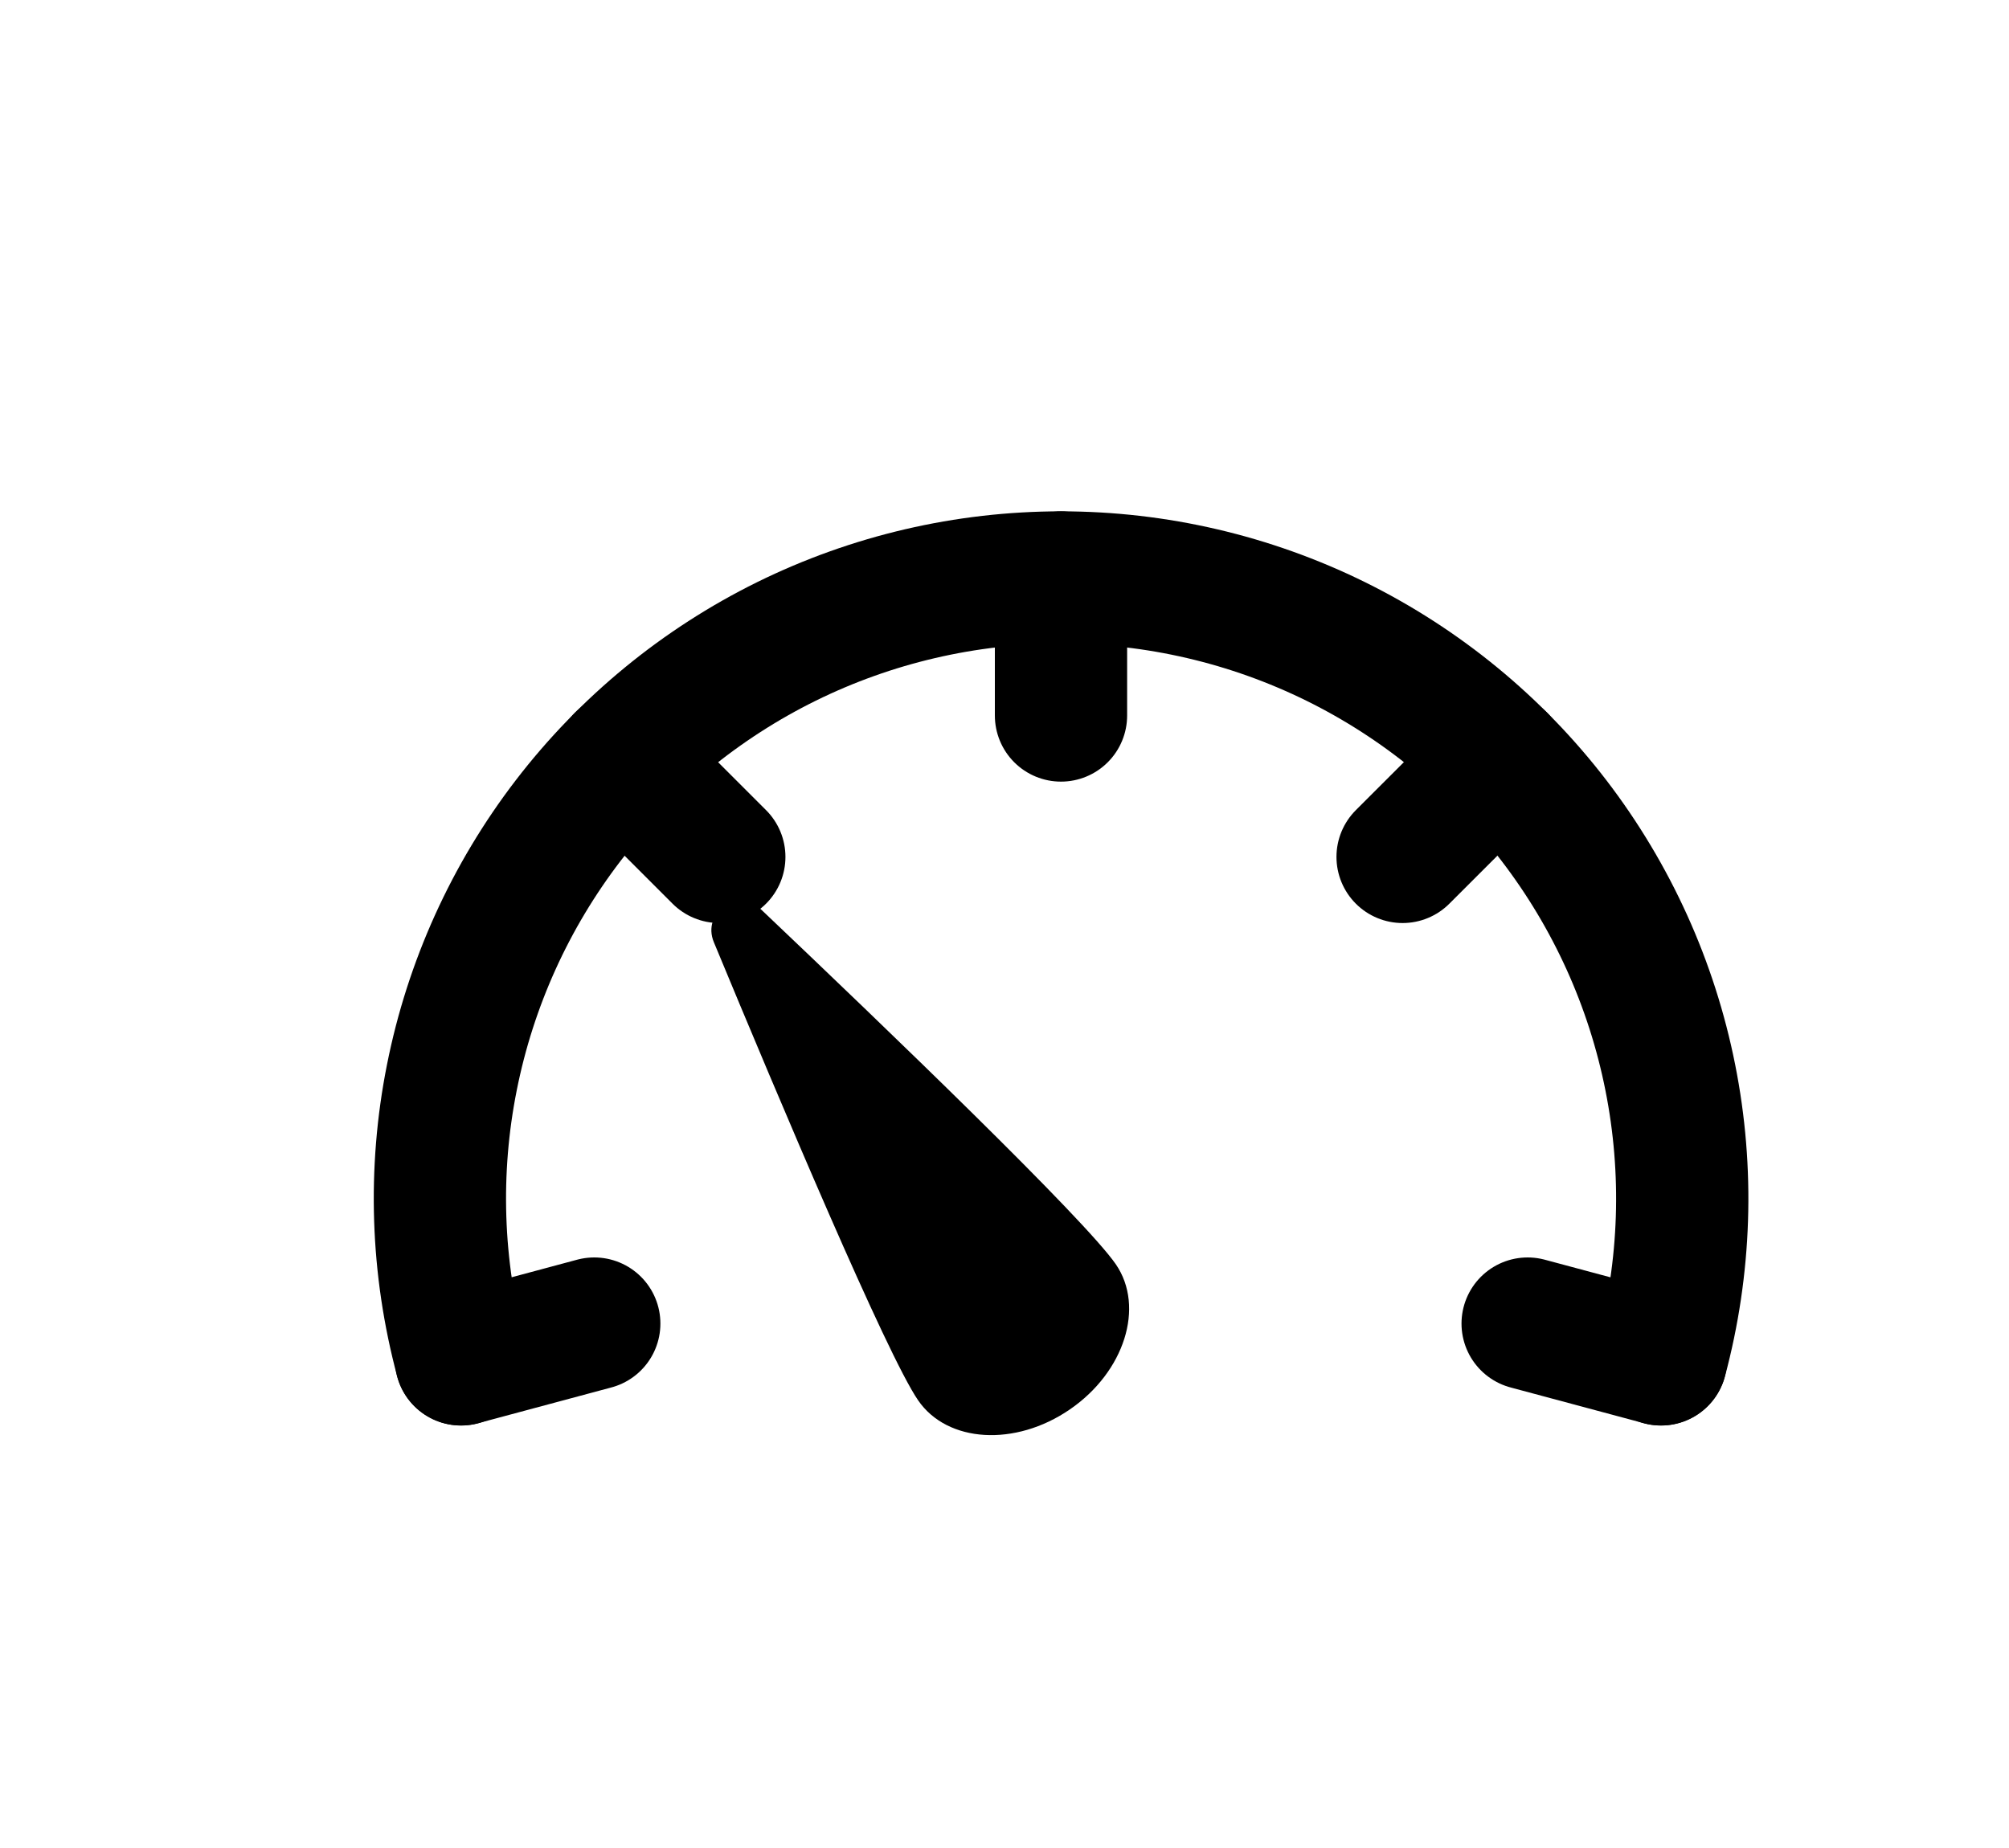 <svg width="25" height="23" viewBox="0 0 25 23" fill="none" xmlns="http://www.w3.org/2000/svg">
<g clip-path="url(#clip0_533_88527)">
<path d="M20.67 16.919C20.977 15.773 21.017 14.573 20.785 13.41C20.554 12.247 20.058 11.153 19.337 10.212C18.615 9.271 17.686 8.509 16.623 7.984C15.56 7.46 14.39 7.187 13.204 7.187C12.018 7.187 10.848 7.46 9.785 7.984C8.722 8.509 7.793 9.271 7.071 10.212C6.349 11.153 5.854 12.247 5.623 13.41C5.391 14.573 5.431 15.773 5.738 16.919" stroke="black" stroke-width="1.646" stroke-linecap="round"/>
<path d="M13.886 15.736C14.249 16.267 13.993 17.075 13.314 17.541C12.634 18.009 11.788 17.958 11.425 17.428C11.036 16.864 9.697 13.69 8.883 11.726C8.73 11.356 9.182 11.045 9.473 11.321C11.014 12.784 13.498 15.172 13.886 15.736Z" fill="black"/>
<path d="M13.203 7.187V8.905M7.737 9.451L8.951 10.665M18.669 9.451L17.454 10.665M20.669 16.918L19.01 16.473M5.737 16.918L7.395 16.473" stroke="black" stroke-width="1.646" stroke-linecap="round"/>
</g>
<defs>
<clipPath id="clip0_533_88527">
<rect width="24.057" height="22.791" fill="white" transform="translate(0.563 0.165)"/>
</clipPath>
</defs>
</svg>
